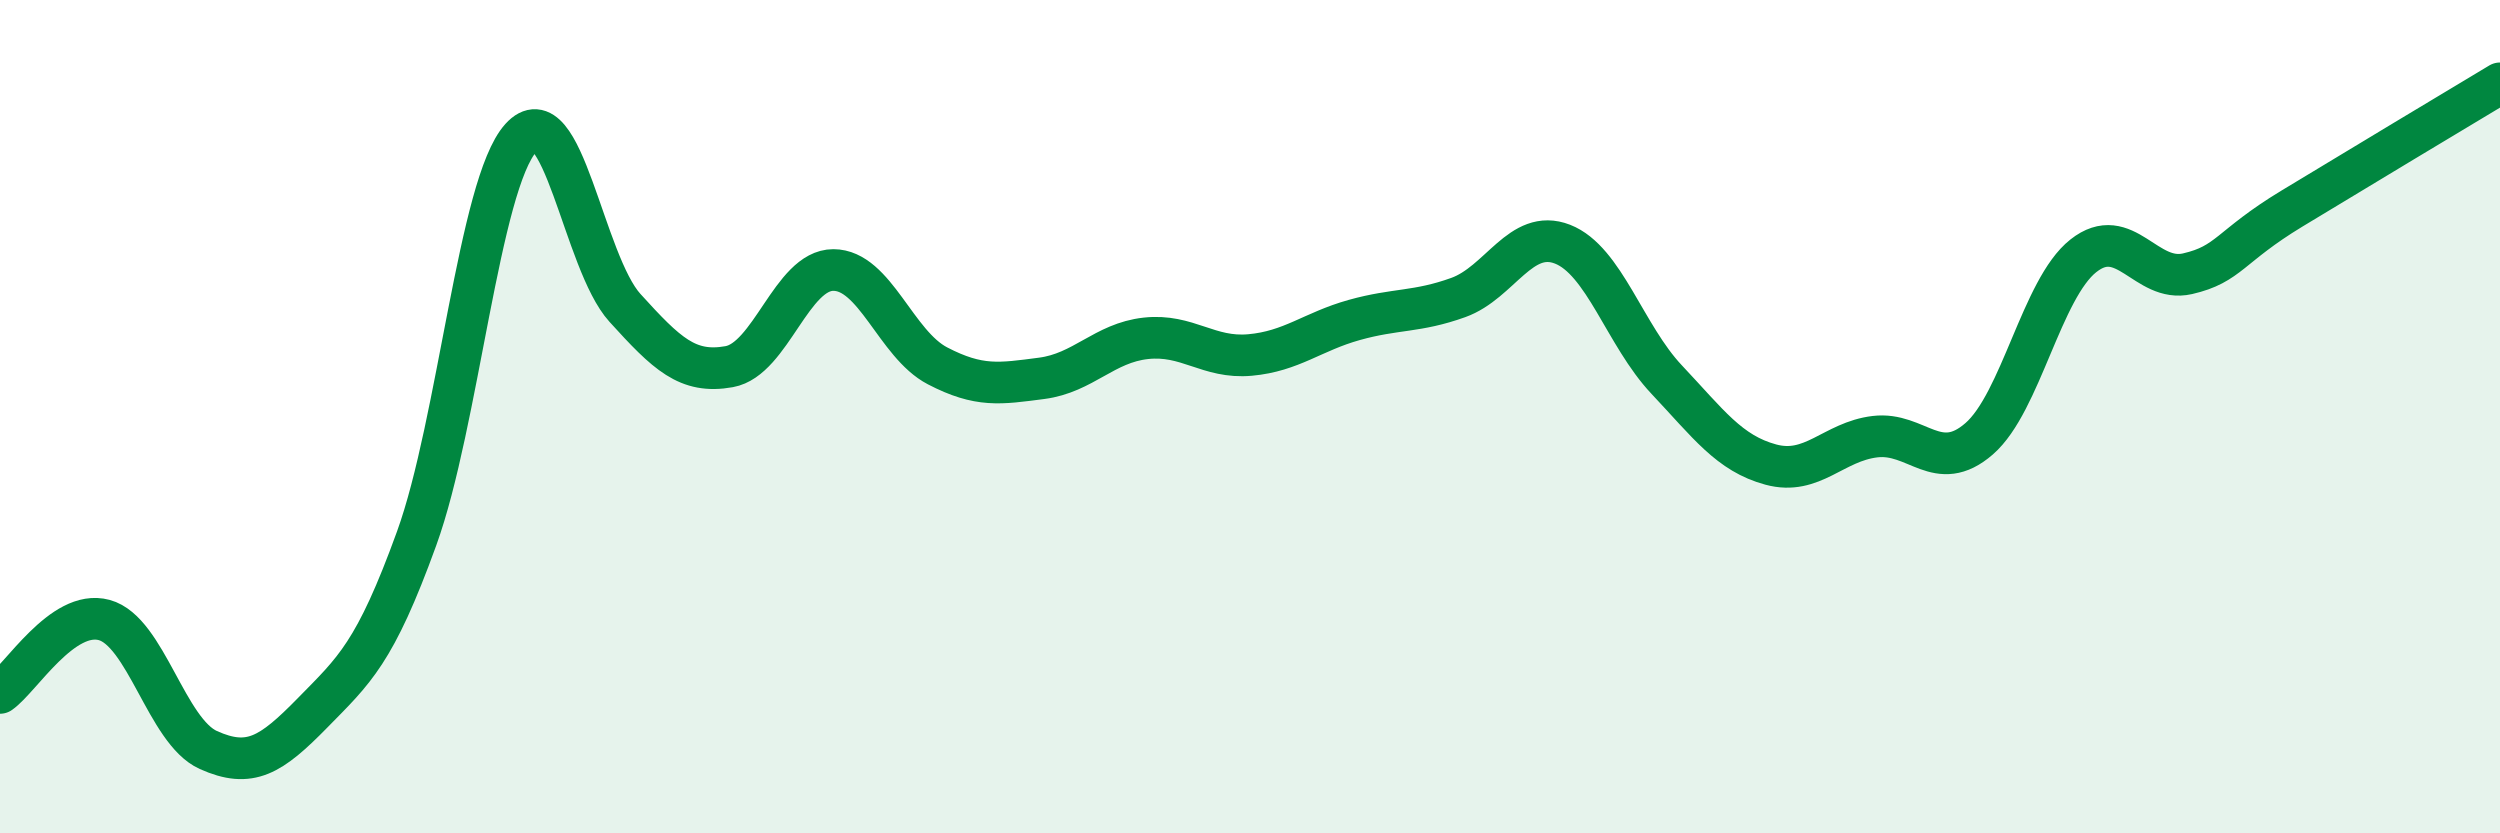 
    <svg width="60" height="20" viewBox="0 0 60 20" xmlns="http://www.w3.org/2000/svg">
      <path
        d="M 0,16.63 C 0.5,16.28 1.5,14.61 2.5,14.88 C 3.5,15.15 4,17.55 5,18 C 6,18.45 6.5,18.13 7.5,17.11 C 8.5,16.09 9,15.68 10,12.92 C 11,10.16 11.5,4.42 12.5,3.31 C 13.5,2.2 14,6.29 15,7.39 C 16,8.49 16.5,8.98 17.5,8.8 C 18.5,8.62 19,6.48 20,6.48 C 21,6.48 21.5,8.26 22.5,8.78 C 23.5,9.3 24,9.21 25,9.08 C 26,8.95 26.5,8.23 27.5,8.12 C 28.5,8.01 29,8.61 30,8.52 C 31,8.43 31.5,7.96 32.5,7.68 C 33.5,7.4 34,7.5 35,7.14 C 36,6.78 36.5,5.47 37.5,5.86 C 38.5,6.25 39,8.05 40,9.11 C 41,10.17 41.5,10.88 42.5,11.15 C 43.5,11.42 44,10.6 45,10.48 C 46,10.36 46.5,11.4 47.5,10.53 C 48.5,9.66 49,6.93 50,6.14 C 51,5.35 51.5,6.8 52.5,6.57 C 53.5,6.34 53.5,5.92 55,5.01 C 56.5,4.1 59,2.6 60,2L60 20L0 20Z"
        fill="#008740"
        opacity="0.1"
        stroke-linecap="round"
        stroke-linejoin="round"
      />
      <path
        d="M 0,16.63 C 0.5,16.28 1.5,14.61 2.5,14.88 C 3.5,15.15 4,17.55 5,18 C 6,18.45 6.5,18.13 7.5,17.11 C 8.5,16.09 9,15.68 10,12.92 C 11,10.16 11.5,4.42 12.5,3.31 C 13.5,2.2 14,6.29 15,7.39 C 16,8.49 16.5,8.98 17.5,8.8 C 18.5,8.62 19,6.48 20,6.48 C 21,6.48 21.5,8.26 22.5,8.78 C 23.5,9.3 24,9.21 25,9.08 C 26,8.95 26.5,8.23 27.5,8.12 C 28.5,8.01 29,8.61 30,8.52 C 31,8.43 31.5,7.96 32.5,7.68 C 33.5,7.4 34,7.5 35,7.14 C 36,6.78 36.5,5.47 37.5,5.86 C 38.5,6.25 39,8.05 40,9.11 C 41,10.17 41.5,10.88 42.5,11.15 C 43.5,11.42 44,10.6 45,10.48 C 46,10.36 46.5,11.4 47.5,10.53 C 48.5,9.66 49,6.93 50,6.14 C 51,5.35 51.5,6.8 52.5,6.57 C 53.5,6.34 53.5,5.92 55,5.01 C 56.5,4.1 59,2.6 60,2"
        stroke="#008740"
        stroke-width="1"
        fill="none"
        stroke-linecap="round"
        stroke-linejoin="round"
      />
    </svg>
  